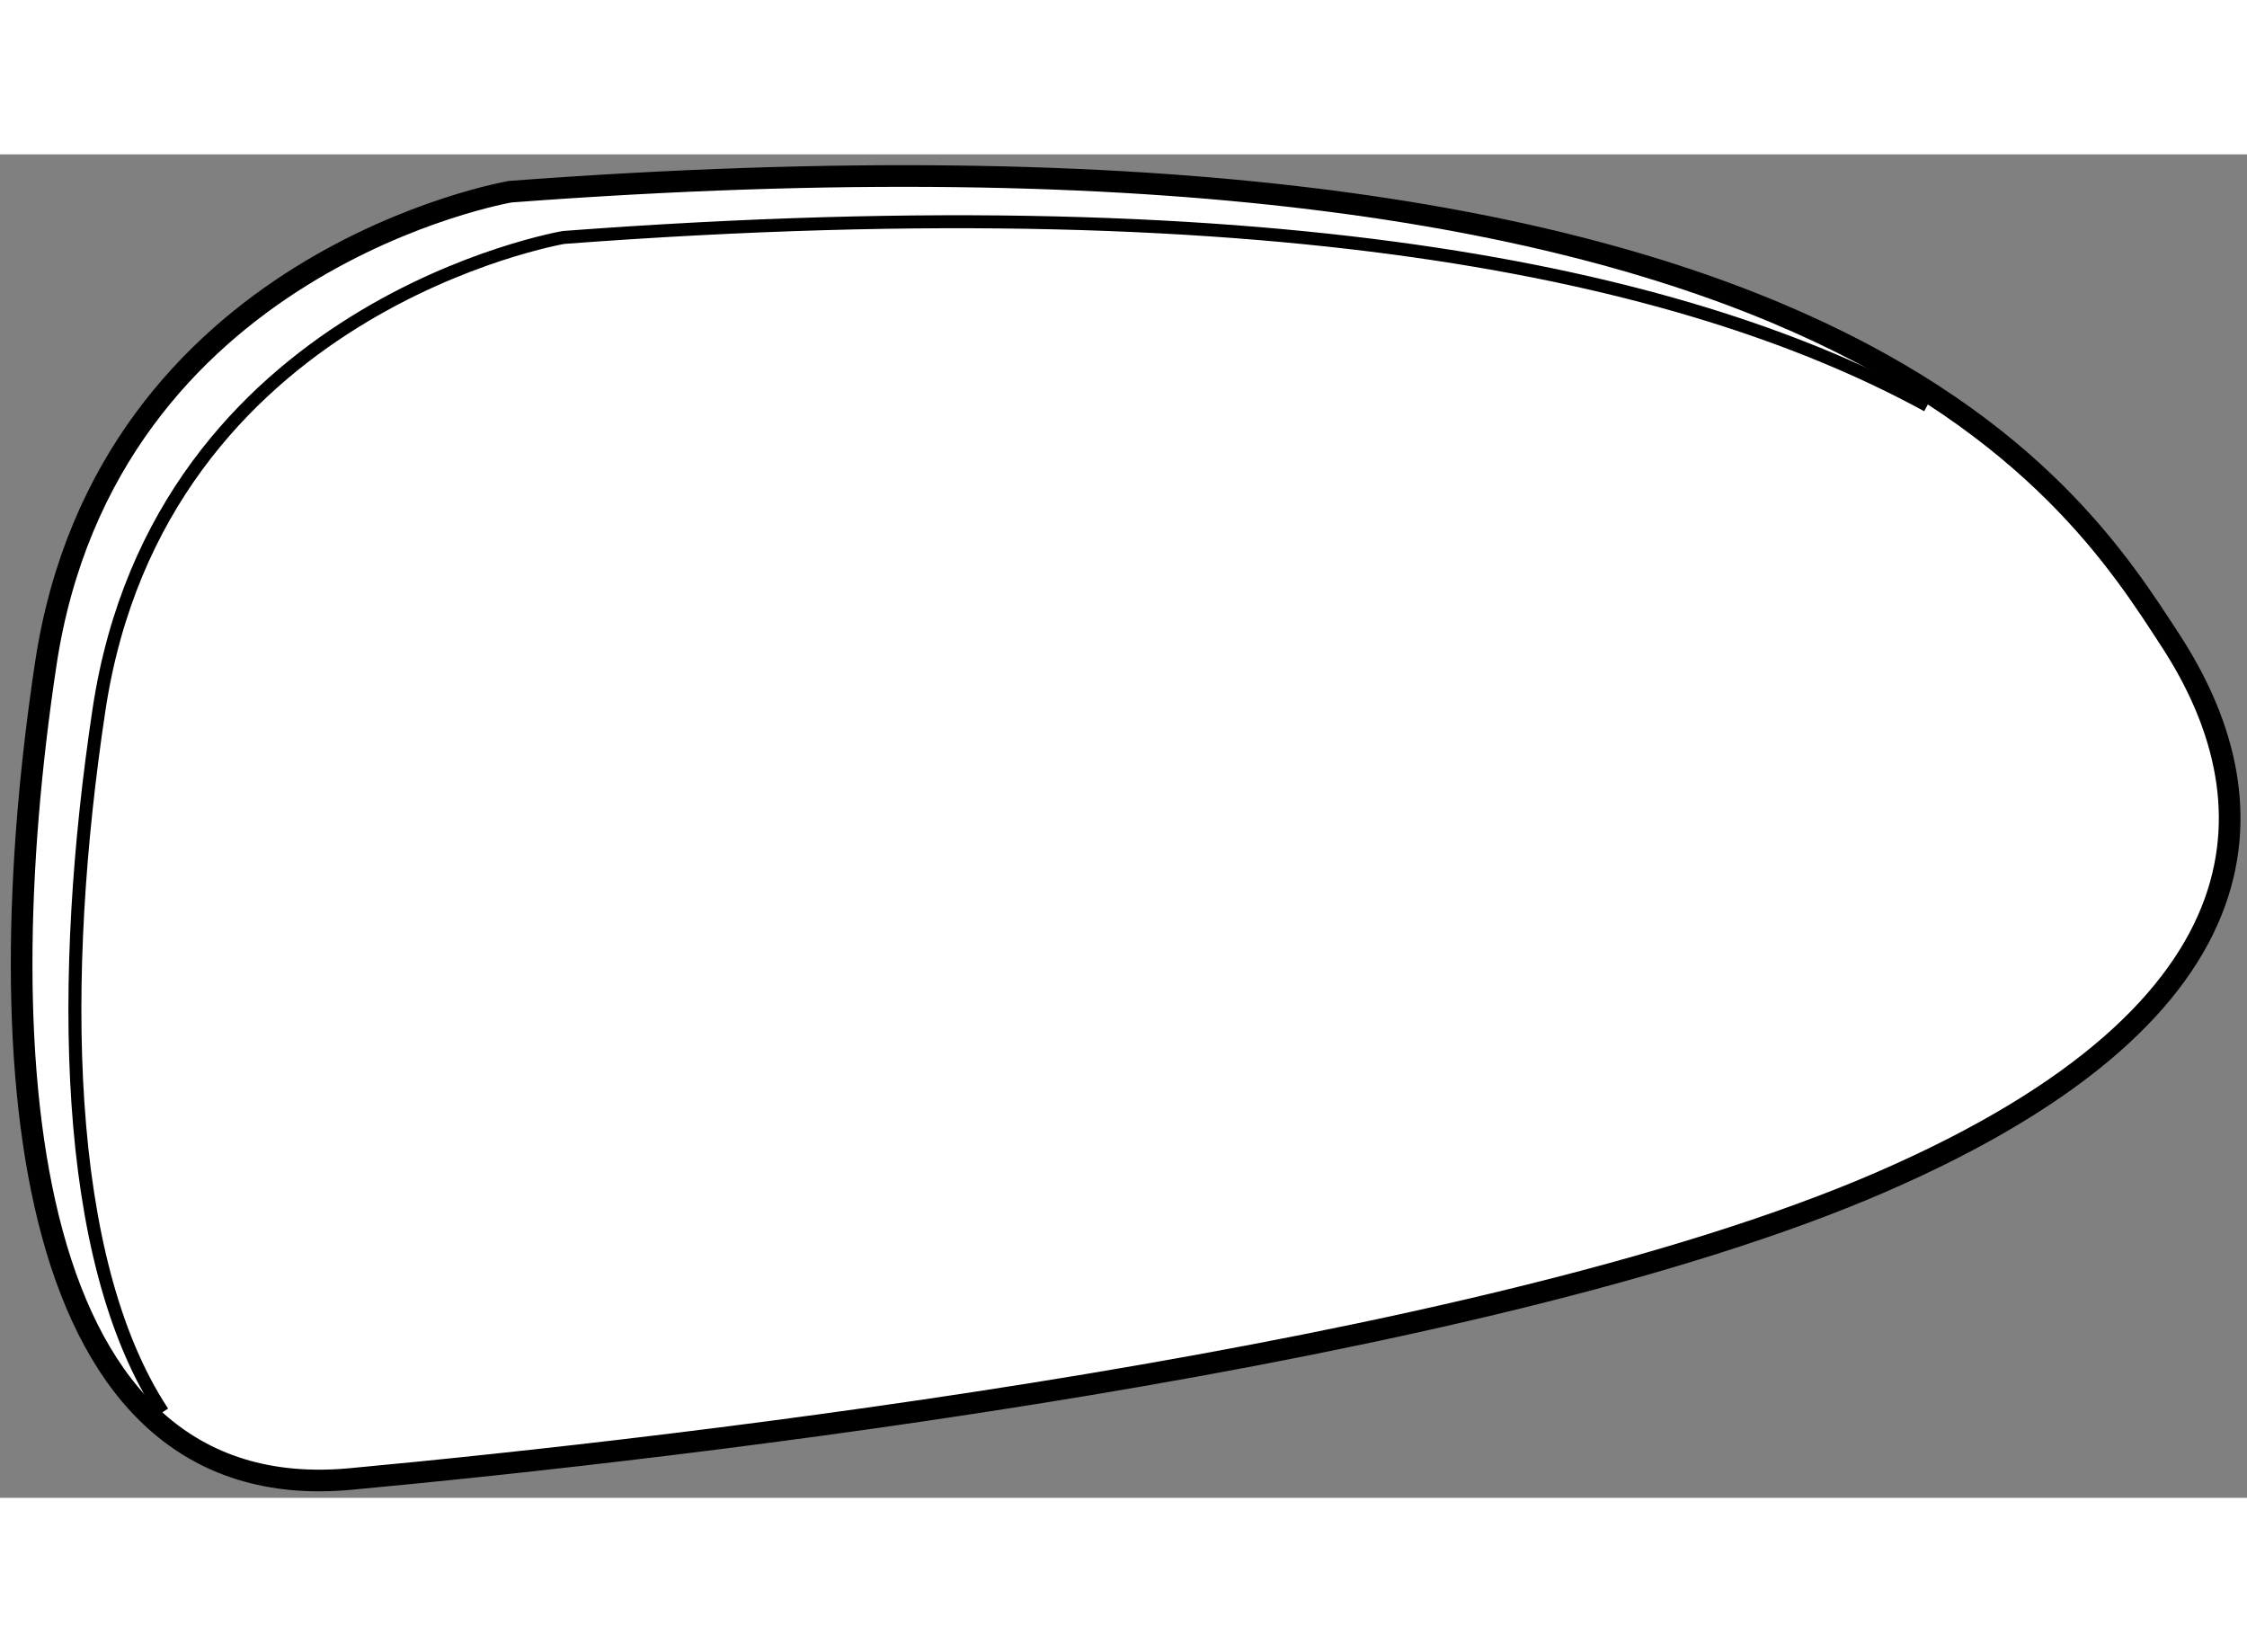 <?xml version="1.0" encoding="utf-8"?>
<!-- Generator: Adobe Illustrator 15.1.0, SVG Export Plug-In . SVG Version: 6.00 Build 0)  -->
<!DOCTYPE svg PUBLIC "-//W3C//DTD SVG 1.1//EN" "http://www.w3.org/Graphics/SVG/1.1/DTD/svg11.dtd">
<svg version="1.1" xmlns="http://www.w3.org/2000/svg" xmlns:xlink="http://www.w3.org/1999/xlink" x="0px" y="0px" width="244.8px"
	 height="180px" viewBox="185.18 66.925 51.911 31.037" enable-background="new 0 0 244.8 180" xml:space="preserve">
	
<rect x="185.18" y="66.925" width="51.911" height="31.037" fill="#808080" stroke="none"/>
	
<g><path fill="#FFFFFF" stroke="#000000" stroke-width="0.5" d="M196.971,67.787c0,0-9.328,1.582-10.734,10.91
				s-0.526,19.534,7.039,18.83c7.566-0.704,26.045-2.815,35.37-6.863s8.973-8.976,6.687-12.494
				C233.044,74.65,227.414,65.5,196.971,67.787z"></path><path fill="none" stroke="#000000" stroke-width="0.3" d="M229.705,72.727c-5.269-2.879-14.527-5.159-31.502-3.883
				c0,0-9.329,1.582-10.736,10.91c-0.928,6.157-0.859,12.697,1.471,16.228"></path></g>


</svg>